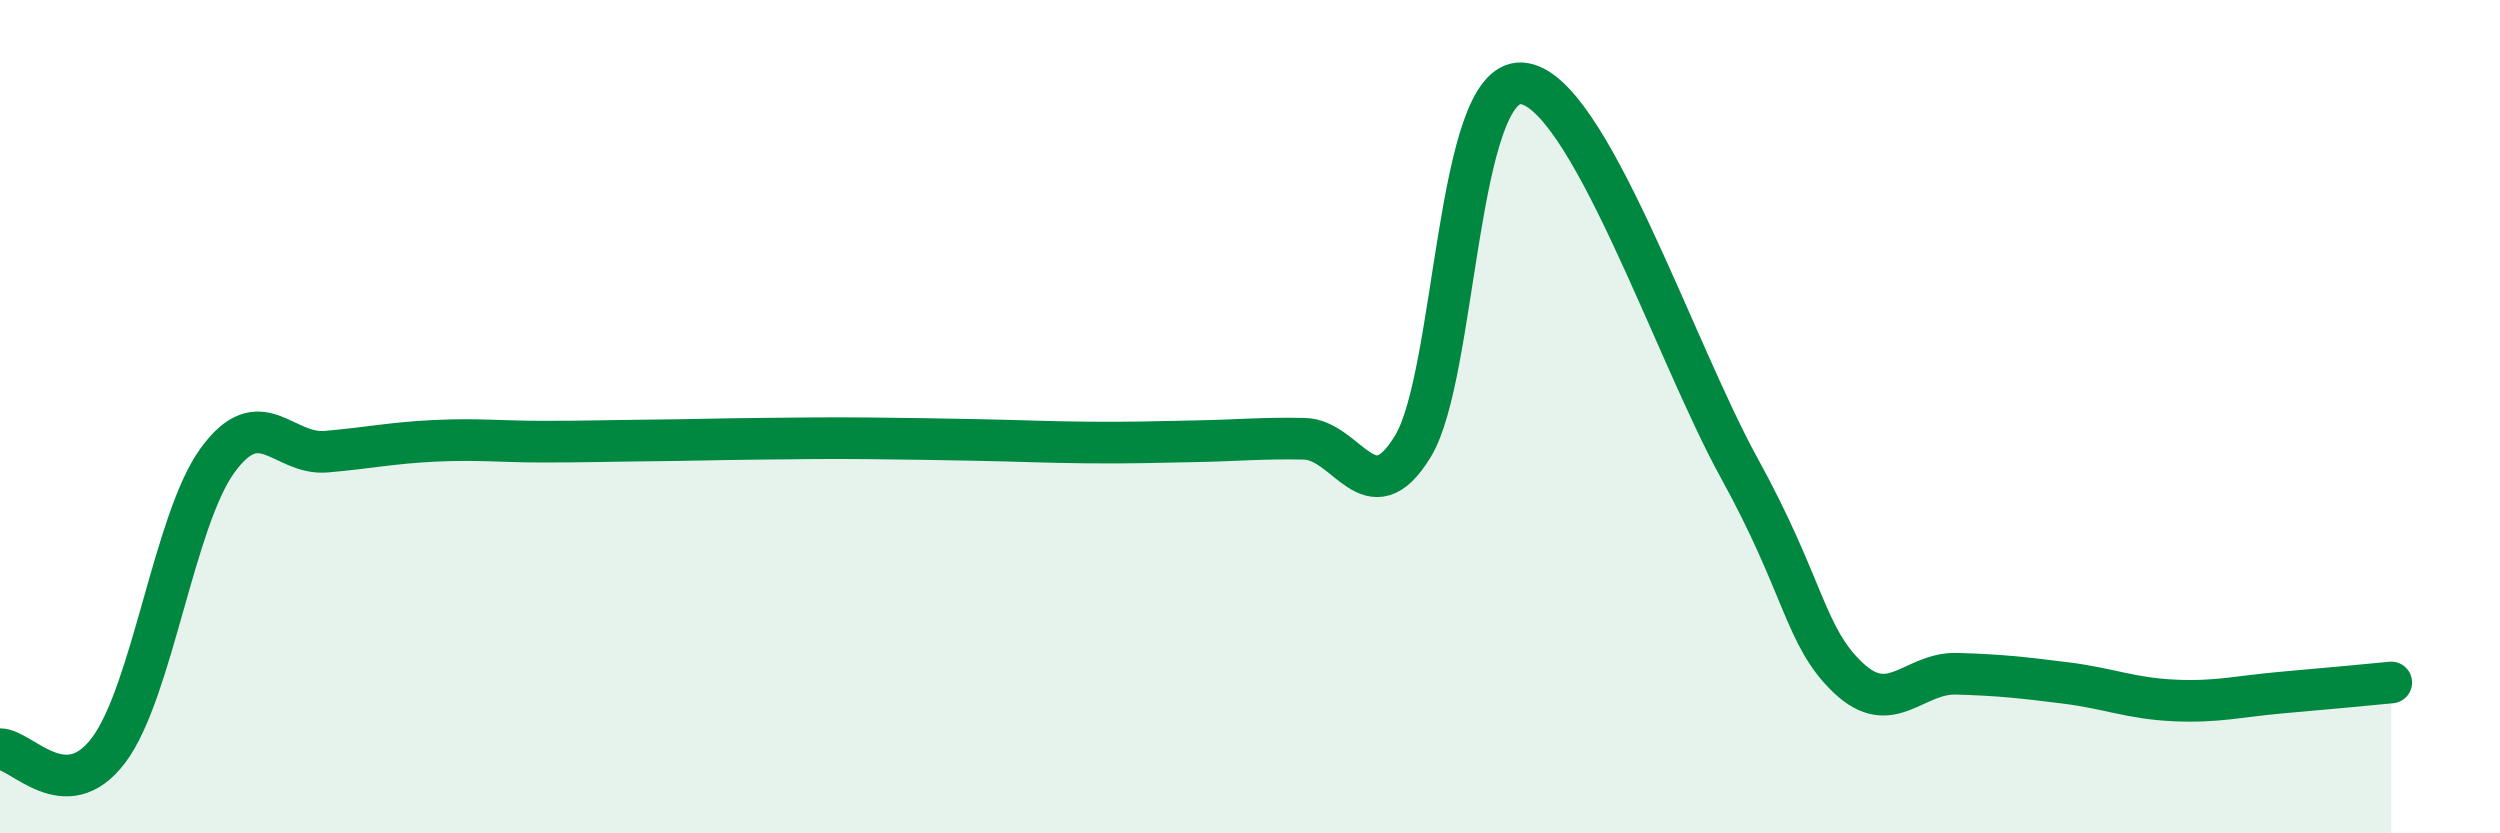 
    <svg width="60" height="20" viewBox="0 0 60 20" xmlns="http://www.w3.org/2000/svg">
      <path
        d="M 0,17.98 C 0.52,17.98 1.57,19.39 2.61,18 C 3.65,16.61 4.18,12.48 5.22,11.05 C 6.26,9.62 6.79,10.93 7.83,10.84 C 8.87,10.75 9.39,10.63 10.43,10.58 C 11.47,10.53 12,10.6 13.04,10.6 C 14.08,10.6 14.61,10.58 15.65,10.57 C 16.69,10.56 17.22,10.54 18.26,10.53 C 19.3,10.52 19.83,10.51 20.87,10.52 C 21.91,10.53 22.44,10.54 23.48,10.56 C 24.52,10.58 25.05,10.61 26.09,10.62 C 27.13,10.63 27.66,10.61 28.7,10.59 C 29.74,10.57 30.26,10.51 31.3,10.53 C 32.34,10.55 32.87,12.42 33.91,10.71 C 34.95,9 34.95,1.9 36.52,2 C 38.09,2.1 40.17,8.38 41.74,11.23 C 43.31,14.08 43.31,15.27 44.35,16.26 C 45.39,17.25 45.92,16.14 46.96,16.17 C 48,16.2 48.53,16.26 49.57,16.39 C 50.61,16.52 51.13,16.76 52.17,16.81 C 53.21,16.86 53.74,16.71 54.78,16.62 C 55.82,16.53 56.87,16.43 57.39,16.38L57.39 20L0 20Z"
        fill="#008740"
        opacity="0.1"
        stroke-linecap="round"
        stroke-linejoin="round"
      />
      <path
        d="M 0,17.98 C 0.52,17.98 1.57,19.39 2.61,18 C 3.65,16.61 4.18,12.48 5.22,11.05 C 6.26,9.62 6.79,10.93 7.83,10.84 C 8.87,10.75 9.39,10.63 10.43,10.58 C 11.47,10.53 12,10.6 13.04,10.6 C 14.08,10.6 14.61,10.58 15.65,10.57 C 16.69,10.56 17.22,10.54 18.26,10.53 C 19.3,10.52 19.83,10.51 20.87,10.52 C 21.91,10.53 22.44,10.54 23.48,10.56 C 24.52,10.58 25.05,10.61 26.09,10.62 C 27.13,10.63 27.66,10.61 28.7,10.59 C 29.74,10.57 30.26,10.51 31.3,10.53 C 32.34,10.55 32.87,12.42 33.91,10.71 C 34.95,9 34.95,1.9 36.52,2 C 38.09,2.1 40.17,8.38 41.74,11.23 C 43.31,14.08 43.31,15.27 44.35,16.26 C 45.39,17.25 45.92,16.14 46.96,16.17 C 48,16.2 48.53,16.26 49.57,16.39 C 50.61,16.52 51.13,16.76 52.17,16.81 C 53.21,16.86 53.74,16.71 54.78,16.62 C 55.82,16.53 56.87,16.43 57.39,16.38"
        stroke="#008740"
        stroke-width="1"
        fill="none"
        stroke-linecap="round"
        stroke-linejoin="round"
      />
    </svg>
  